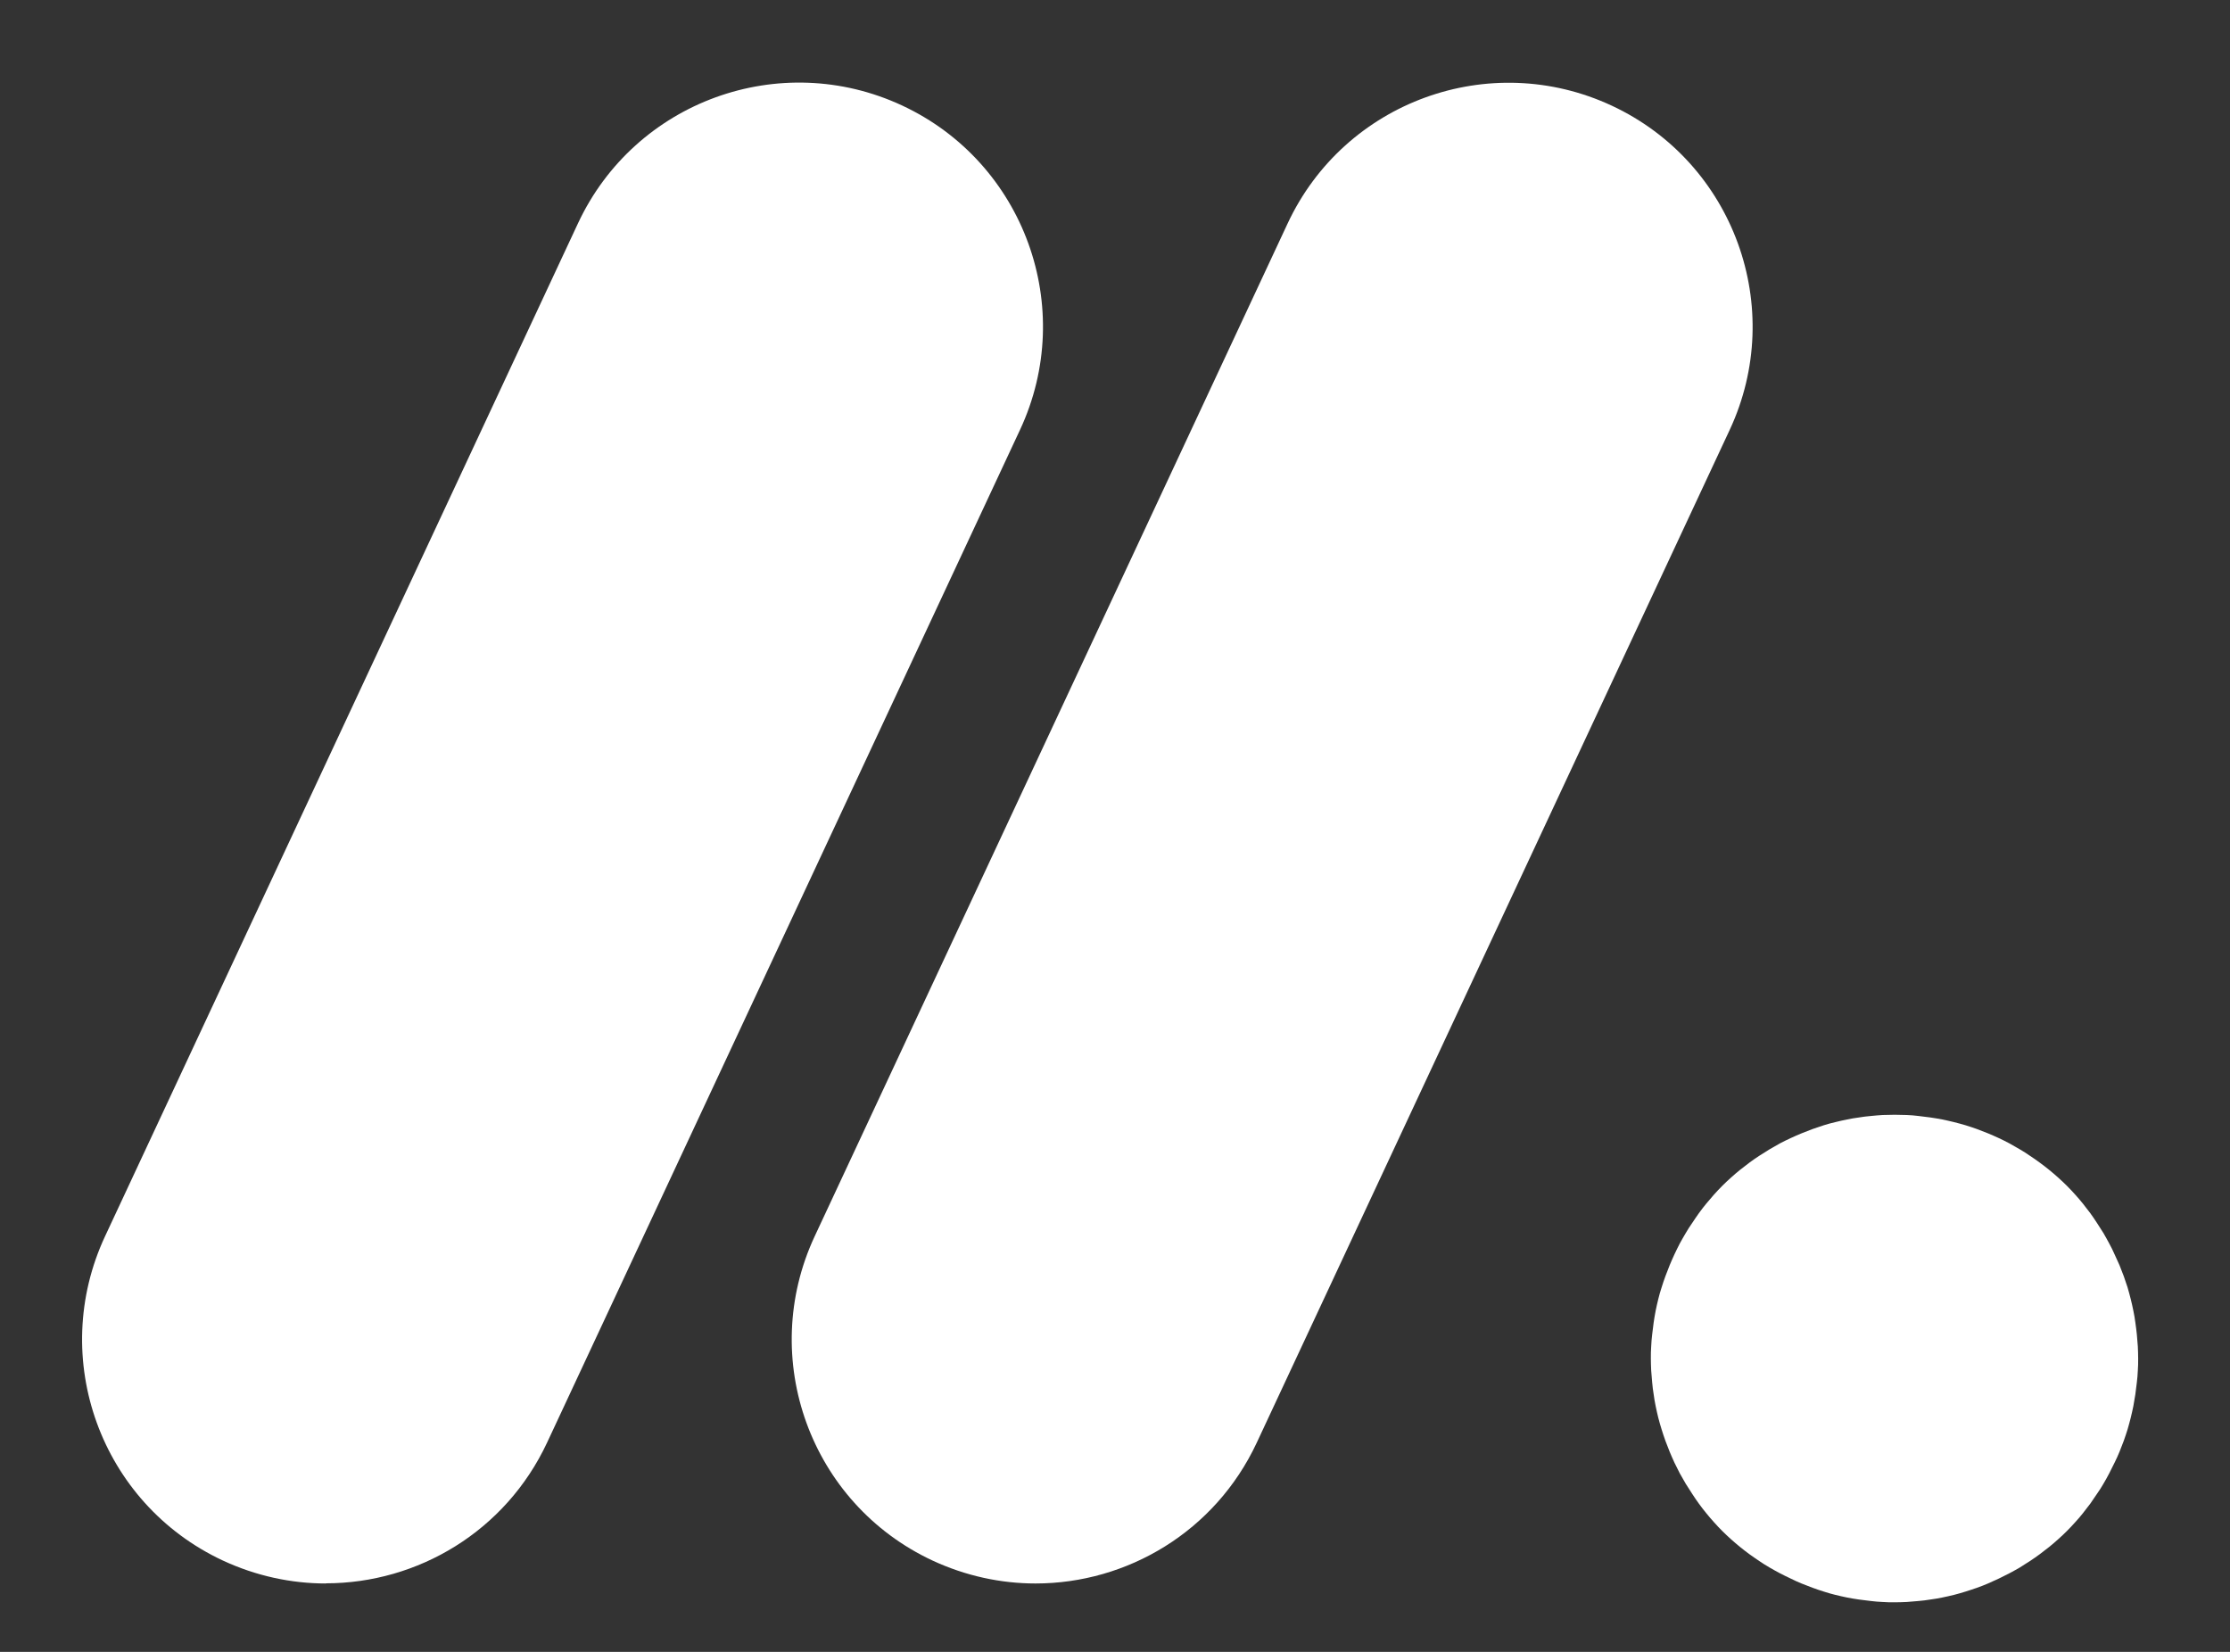 <svg xmlns="http://www.w3.org/2000/svg" id="Layer_1" data-name="Layer 1" viewBox="0 0 135 100"><rect x="0" y="0" width="135" height="100" fill="#333333" stroke="none"/><defs><style>      .cls-1 {        fill: #fff;        stroke-width: 0px;      }    </style></defs><path class="cls-1" d="M19.73,95.86c-2.09,0-4.22-.45-6.24-1.39-7.39-3.45-10.58-12.24-7.13-19.63L34.99,13.52c3.45-7.39,12.24-10.58,19.63-7.13,7.39,3.45,10.58,12.24,7.13,19.63l-28.63,61.31c-2.51,5.37-7.83,8.52-13.39,8.52Z"></path><path class="cls-1" d="M62.69,95.86c-2.09,0-4.22-.45-6.24-1.39-7.39-3.45-10.58-12.24-7.13-19.63l28.63-61.31c3.45-7.39,12.24-10.58,19.63-7.13s10.58,12.24,7.13,19.63l-28.63,61.31c-2.51,5.37-7.83,8.52-13.39,8.52Z"></path><path class="cls-1" d="M114.7,97c-.24,0-.49,0-.73-.02-.24-.01-.48-.03-.72-.06-.24-.03-.48-.06-.72-.09-.24-.03-.48-.08-.71-.12-.24-.05-.47-.1-.71-.16-.23-.06-.47-.12-.7-.2-.23-.07-.46-.15-.68-.23-.22-.08-.45-.17-.67-.26-.22-.09-.44-.19-.66-.3-.22-.1-.43-.21-.65-.32-.21-.11-.42-.23-.63-.35-.21-.12-.41-.25-.62-.39-.2-.13-.4-.28-.59-.41-.2-.14-.39-.3-.57-.44-.19-.15-.37-.31-.55-.47-.18-.16-.36-.33-.53-.5-.17-.17-.34-.35-.5-.53-.16-.18-.32-.36-.47-.55-.15-.18-.3-.38-.44-.57-.14-.2-.28-.39-.41-.6-.13-.2-.26-.4-.39-.61-.12-.21-.24-.42-.36-.63-.11-.21-.22-.43-.32-.64-.1-.22-.2-.44-.29-.66-.09-.22-.18-.45-.26-.67-.08-.23-.16-.46-.23-.69-.07-.23-.14-.46-.2-.7-.06-.24-.11-.47-.16-.71-.05-.24-.09-.48-.12-.71-.04-.24-.07-.48-.09-.72s-.04-.48-.06-.72c-.01-.24-.02-.49-.02-.73s0-.49.02-.73c.01-.24.03-.48.06-.73.03-.24.06-.48.09-.72.03-.24.08-.48.12-.71.05-.24.1-.47.16-.71.06-.23.12-.47.2-.7.07-.23.15-.46.23-.68.08-.22.17-.45.26-.67.09-.22.19-.44.29-.66s.21-.43.32-.65c.11-.21.24-.42.36-.63.12-.21.25-.41.39-.61.13-.2.27-.4.41-.6.14-.19.29-.39.44-.57.15-.18.31-.37.47-.55.16-.18.33-.36.5-.53.17-.17.35-.34.53-.5.18-.16.36-.32.55-.47.19-.15.38-.3.57-.44s.39-.28.59-.41c.2-.13.41-.26.62-.39.21-.12.42-.24.63-.36.21-.11.43-.22.65-.32.22-.1.44-.2.66-.29.22-.09.45-.18.67-.26s.46-.16.68-.23c.23-.07.47-.14.7-.19.23-.06.47-.11.71-.16s.47-.09.71-.12c.24-.04.48-.07.72-.09.24-.03.49-.04.72-.06.49-.02.97-.02,1.46,0,.24.01.49.03.72.06.24.03.48.06.72.09.24.03.48.08.71.12.24.05.47.1.71.16.23.06.47.12.7.19s.46.15.69.23c.22.08.45.17.67.26.22.09.44.19.66.29.22.1.43.21.64.32.21.12.43.24.63.36.21.12.41.25.61.39.2.13.4.27.59.41.2.14.39.3.57.44.19.15.37.31.55.47s.36.33.53.5c.17.17.34.35.5.53.16.18.32.36.47.55.15.19.3.38.44.57.14.2.28.39.41.6.13.2.26.41.39.61.12.21.24.42.35.63.12.21.22.43.32.65.1.22.2.44.3.66.09.22.18.45.26.67s.16.46.23.68c.07.23.13.47.19.7.06.23.11.47.16.71s.09.47.12.71.07.48.09.72c.02.24.04.49.06.73.01.24.02.49.02.73s0,.49-.02.73c-.01.24-.03.49-.06.72-.03.24-.06.48-.09.72-.04.24-.08.48-.12.71-.05.24-.1.47-.16.71-.06.23-.12.47-.19.7-.07.23-.15.46-.23.69-.08.22-.17.45-.26.67-.09.22-.19.44-.3.66s-.21.43-.32.64c-.11.21-.23.43-.35.63-.12.21-.25.41-.39.61-.14.2-.28.4-.41.6-.14.19-.3.39-.44.57-.15.19-.31.38-.47.55-.16.18-.33.36-.5.53-.17.17-.35.34-.53.5s-.36.32-.55.47c-.19.15-.38.3-.57.44-.19.14-.39.28-.59.41-.2.13-.41.26-.61.39-.21.12-.42.24-.63.35-.21.11-.43.22-.64.32-.22.1-.44.2-.66.3s-.45.18-.67.26c-.23.08-.46.16-.69.23s-.46.14-.7.2c-.24.06-.47.11-.71.16s-.48.09-.71.12c-.24.04-.48.07-.72.09-.24.02-.48.04-.72.06-.24.01-.49.02-.73.02Z"></path></svg>